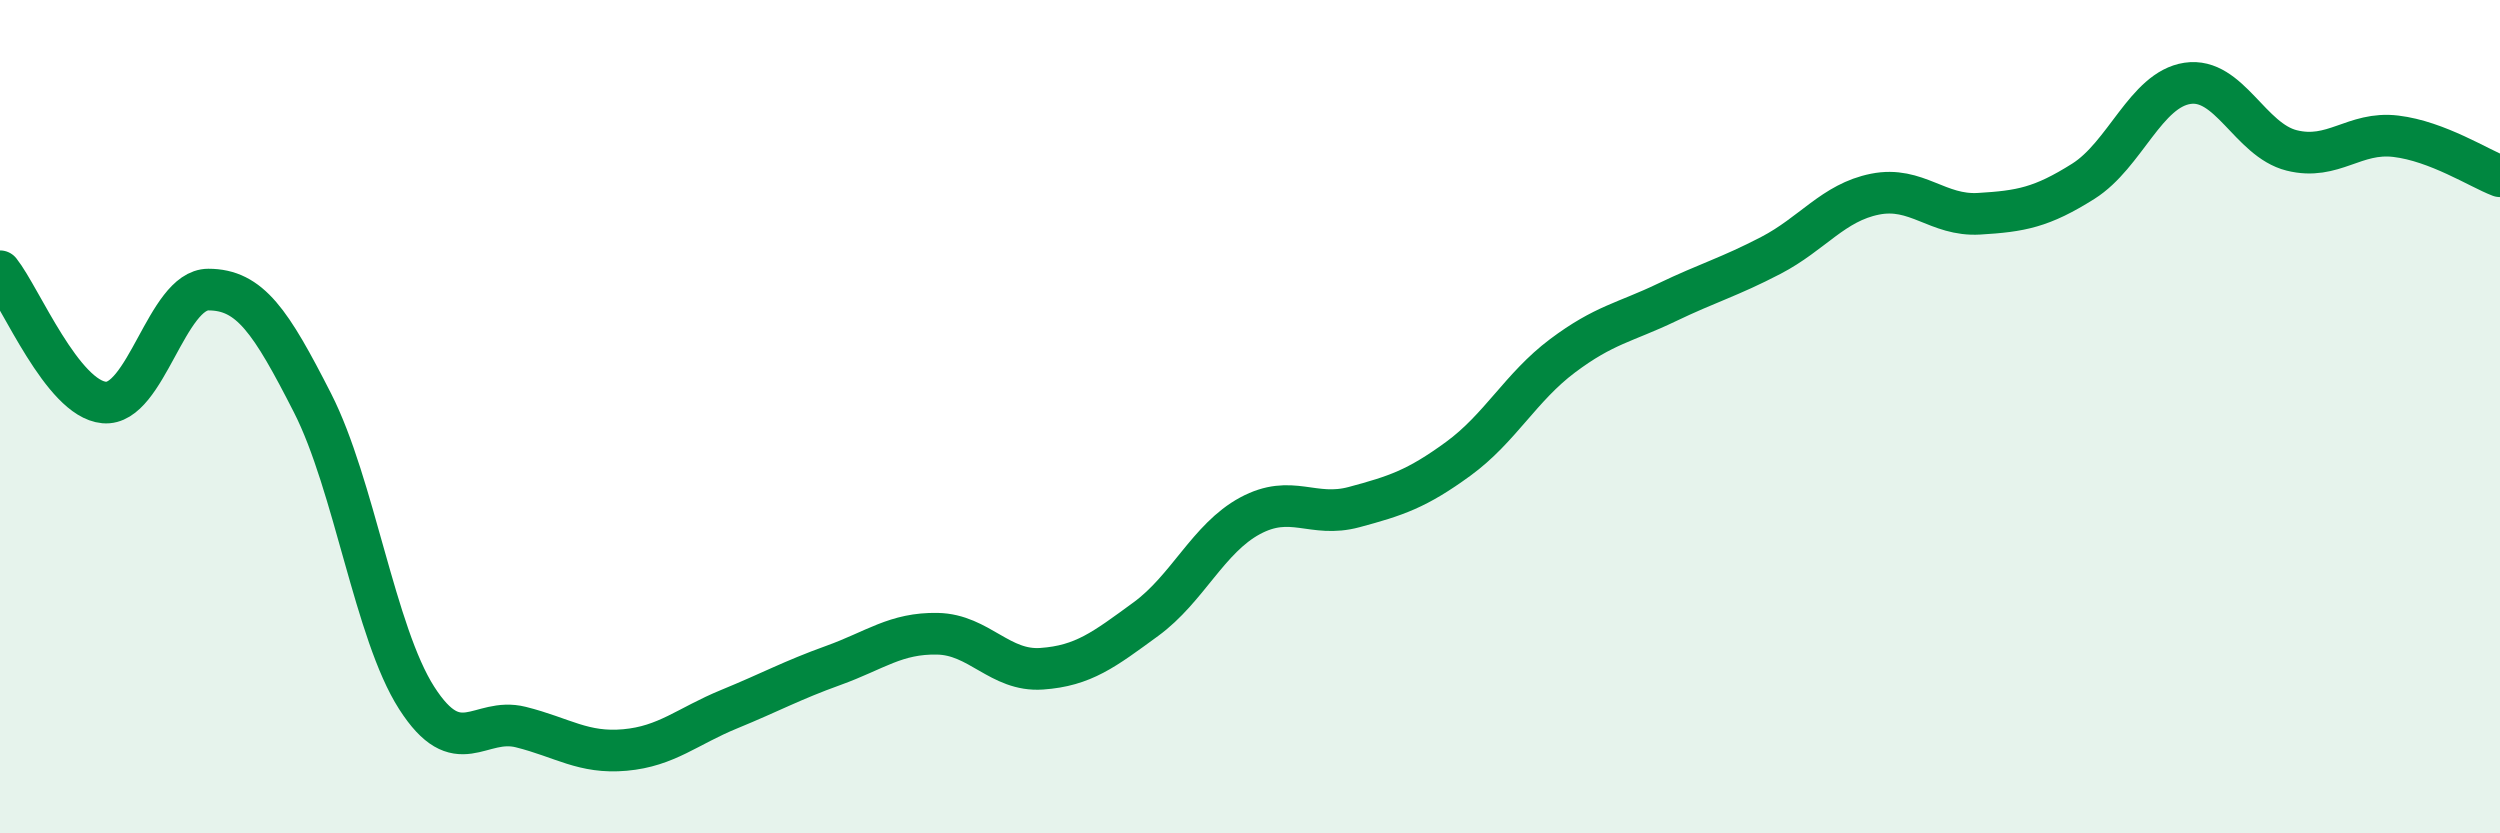 
    <svg width="60" height="20" viewBox="0 0 60 20" xmlns="http://www.w3.org/2000/svg">
      <path
        d="M 0,6.51 C 0.5,7.14 1.5,9.57 2.5,9.66 C 3.5,9.75 4,6.95 5,6.95 C 6,6.95 6.5,7.71 7.5,9.67 C 8.5,11.63 9,15.19 10,16.75 C 11,18.31 11.5,17.2 12.5,17.45 C 13.5,17.7 14,18.09 15,18 C 16,17.91 16.5,17.43 17.5,17.02 C 18.5,16.61 19,16.33 20,15.97 C 21,15.61 21.5,15.19 22.5,15.21 C 23.5,15.23 24,16.12 25,16.05 C 26,15.98 26.5,15.59 27.5,14.86 C 28.5,14.13 29,12.92 30,12.38 C 31,11.84 31.5,12.44 32.5,12.17 C 33.5,11.9 34,11.74 35,11.01 C 36,10.28 36.5,9.29 37.5,8.54 C 38.5,7.79 39,7.74 40,7.26 C 41,6.78 41.5,6.65 42.5,6.13 C 43.5,5.61 44,4.86 45,4.66 C 46,4.46 46.5,5.19 47.5,5.13 C 48.5,5.07 49,4.98 50,4.35 C 51,3.72 51.5,2.15 52.5,2 C 53.5,1.85 54,3.36 55,3.61 C 56,3.86 56.5,3.15 57.5,3.27 C 58.5,3.39 59.5,4.04 60,4.23L60 20L0 20Z"
        fill="#008740"
        opacity="0.1"
        stroke-linecap="round"
        stroke-linejoin="round"
      />
      <path
        d="M 0,6.51 C 0.5,7.14 1.5,9.57 2.5,9.66 C 3.5,9.75 4,6.95 5,6.95 C 6,6.95 6.5,7.71 7.5,9.67 C 8.5,11.63 9,15.19 10,16.75 C 11,18.31 11.5,17.2 12.5,17.45 C 13.5,17.7 14,18.09 15,18 C 16,17.91 16.5,17.43 17.5,17.02 C 18.5,16.61 19,16.33 20,15.97 C 21,15.61 21.5,15.19 22.5,15.21 C 23.5,15.23 24,16.12 25,16.05 C 26,15.98 26.5,15.59 27.5,14.86 C 28.5,14.13 29,12.92 30,12.38 C 31,11.84 31.5,12.44 32.5,12.17 C 33.5,11.9 34,11.74 35,11.01 C 36,10.28 36.5,9.29 37.5,8.54 C 38.5,7.79 39,7.74 40,7.26 C 41,6.78 41.5,6.65 42.5,6.13 C 43.5,5.61 44,4.86 45,4.66 C 46,4.46 46.5,5.19 47.5,5.13 C 48.5,5.07 49,4.98 50,4.35 C 51,3.72 51.5,2.15 52.5,2 C 53.5,1.85 54,3.36 55,3.61 C 56,3.86 56.5,3.15 57.5,3.27 C 58.5,3.39 59.5,4.04 60,4.23"
        stroke="#008740"
        stroke-width="1"
        fill="none"
        stroke-linecap="round"
        stroke-linejoin="round"
      />
    </svg>
  